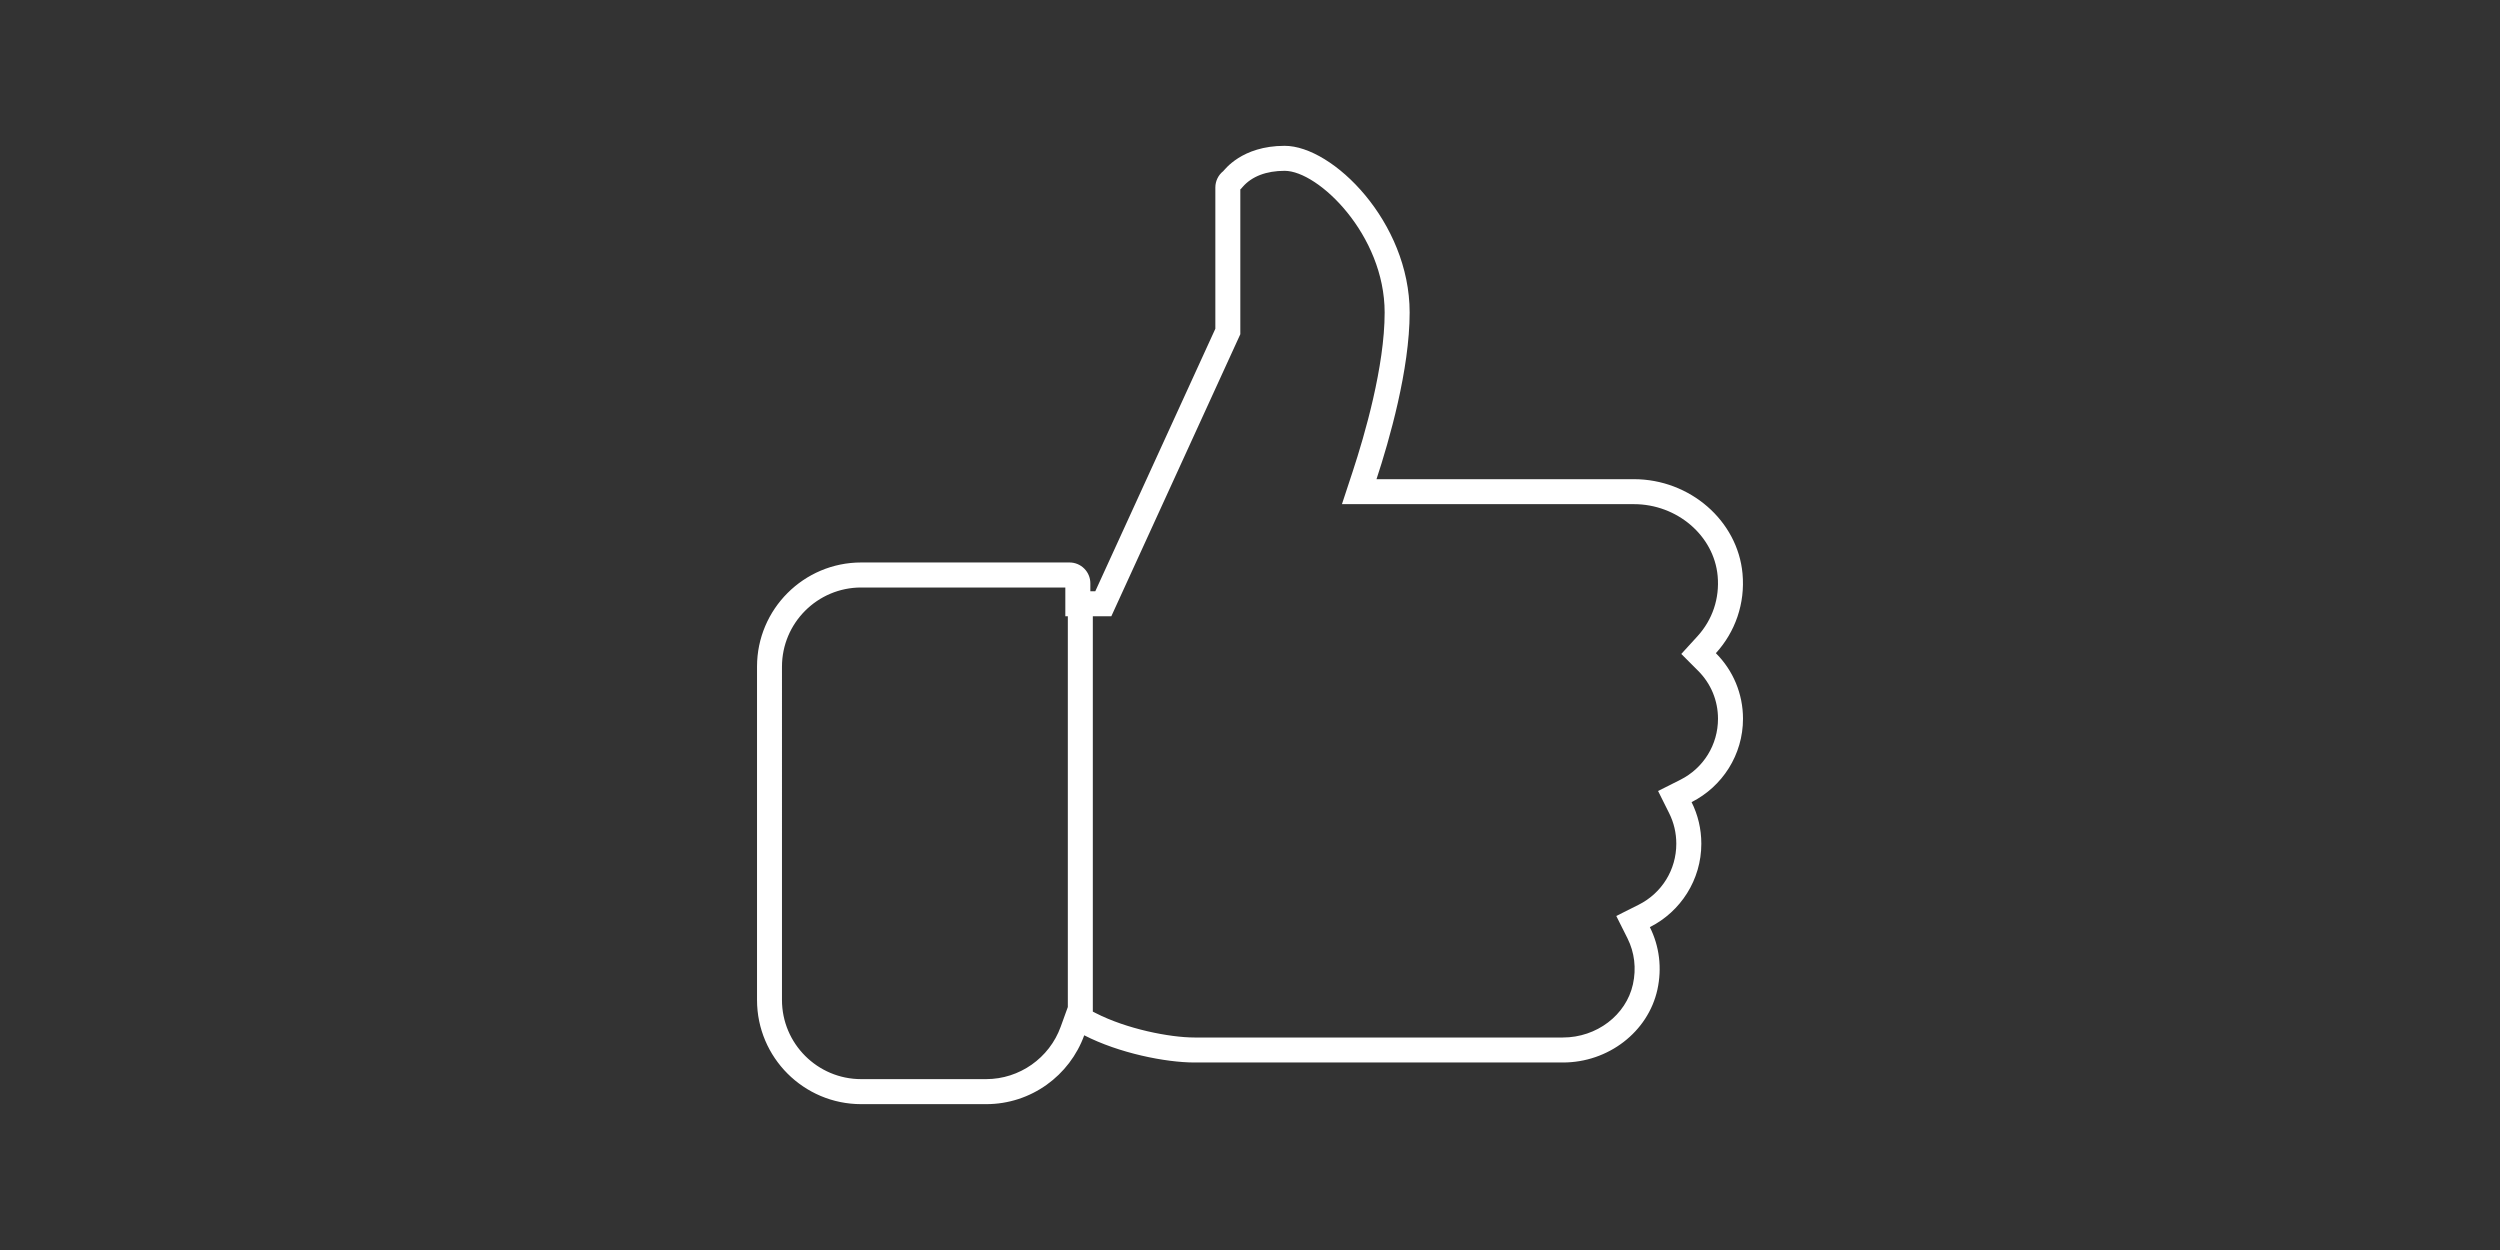 <?xml version="1.0" encoding="utf-8"?>
<!-- Generator: Adobe Illustrator 25.0.1, SVG Export Plug-In . SVG Version: 6.00 Build 0)  -->
<svg version="1.1" id="Ebene_1" xmlns="http://www.w3.org/2000/svg" xmlns:xlink="http://www.w3.org/1999/xlink" x="0px" y="0px"
	 viewBox="0 0 100 50" enable-background="new 0 0 100 50" xml:space="preserve">
<rect x="0" y="0" width="100" height="50" fill="#333333" stroke="none"/>
<g id="Zufriedenheit">
	<path fill="#FFFFFF" d="M69.72,28.75c0-1.002-0.398-1.936-1.085-2.623c0.778-0.852,1.175-1.994,1.066-3.182
		c-0.195-2.118-2.104-3.778-4.347-3.778H55.06c0.51-1.549,1.326-4.387,1.326-6.667c0-3.615-3.072-6.667-5-6.667
		c-1.729,0-2.407,0.975-2.459,1.015c-0.198,0.158-0.313,0.398-0.313,0.651v5.651l-4.802,10.5h-0.198v-0.318
		c0-0.459-0.373-0.833-0.833-0.833h-8.333c-2.298,0-4.167,1.868-4.167,4.166V40c0,2.299,1.868,4.166,4.167,4.166h5
		c1.802,0,3.341-1.149,3.921-2.754c1.387,0.713,3.254,1.088,4.412,1.088h14.737c1.815,0,3.403-1.224,3.777-2.91
		c0.191-0.87,0.08-1.745-0.301-2.505c1.23-0.618,2.059-1.891,2.059-3.335c0-0.59-0.135-1.155-0.39-1.665
		C68.892,31.465,69.72,30.194,69.72,28.75z M39.446,43.165h-5c-1.746,0-3.167-1.42-3.167-3.166V26.666
		c0-1.746,1.42-3.166,3.167-3.166h8.167v0.151v1h0.1v15.63l-0.286,0.79C41.974,42.323,40.776,43.165,39.446,43.165z M67.213,31.192
		l-0.89,0.448l0.445,0.892c0.188,0.377,0.284,0.787,0.284,1.218c0,1.039-0.578,1.975-1.508,2.441l-0.893,0.448l0.448,0.894
		c0.283,0.565,0.358,1.202,0.218,1.84c-0.273,1.232-1.451,2.127-2.801,2.127H47.78c-0.996,0-2.72-0.343-3.955-0.978l-0.112-0.058
		V24.651h0.098h0.642l0.267-0.584l4.802-10.5l0.091-0.198v-0.218V7.575l0.033-0.028l0.064-0.074c0.365-0.418,0.944-0.64,1.676-0.64
		c1.352,0,4,2.565,4,5.667c0,2.155-0.8,4.906-1.276,6.354l-0.432,1.312h1.382h10.295c1.73,0,3.202,1.261,3.351,2.869
		c0.082,0.898-0.205,1.756-0.809,2.417l-0.645,0.706l0.675,0.676c0.512,0.512,0.793,1.192,0.793,1.916
		C68.72,29.787,68.143,30.724,67.213,31.192z"/>
</g>
<g id="Einzigartig" display="none">
	<g display="inline">
		<path d="M50.001,8.238l5.283,10.706l0.232,0.472l0.521,0.076l11.708,1.701l-8.814,7.924l-0.421,0.378l0.108,0.557l2.35,12.048
			l-10.479-5.85l-0.487-0.272l-0.487,0.272L39.036,42.1l2.349-12.049l0.108-0.557l-0.421-0.379l-8.814-7.922l11.708-1.701
			l0.521-0.076l0.232-0.472L50.001,8.238 M50.001,5.979L43.82,18.501L30,20.509l10.401,9.35L37.64,44.022L50,37.123l12.36,6.899
			L59.6,29.859l10.4-9.35l-13.819-2.007L50.001,5.979L50.001,5.979z"/>
	</g>
</g>
<g id="Experte" display="none">
	<g display="inline">
		<path fill="none" stroke="#000000" stroke-miterlimit="10" d="M43.87,15.235v-2.638c0-3.386,2.745-6.13,6.13-6.13
			c3.385,0,6.131,2.744,6.131,6.13v2.638"/>
	</g>
	<g display="inline">
		<path fill="none" stroke="#000000" stroke-miterlimit="10" d="M44.65,18.245c-0.958,0-1.735-0.777-1.735-1.735
			s0.777-1.735,1.735-1.735"/>
	</g>
	<g display="inline">
		<path fill="none" stroke="#000000" stroke-miterlimit="10" d="M55.35,14.775c0.959,0,1.735,0.776,1.735,1.735
			c0,0.958-0.776,1.735-1.735,1.735"/>
	</g>
	<g display="inline">
		<path fill="none" stroke="#000000" stroke-miterlimit="10" d="M54.95,18.26c0,2.733-2.217,4.95-4.95,4.95
			c-2.734,0-4.951-2.216-4.951-4.95v-4.15c5.383,0,6.316-2.134,7.883-2.134c0.268,0,1.26,1.375,2.018,2.133V18.26z"/>
	</g>
	<g display="inline">
		<path fill="none" stroke="#000000" stroke-miterlimit="10" d="M55.024,26.499c0.258-0.485,0.058-1.063-0.446-1.284l-0.876-0.383
			c-0.504-0.221-1.192-0.046-1.53,0.388l-1.558,2.001c-0.338,0.434-0.247,1.049,0.203,1.366L52.25,29.6
			c0.449,0.317,1.028,0.18,1.286-0.306L55.024,26.499z"/>
	</g>
	<g display="inline">
		<path fill="none" stroke="#000000" stroke-miterlimit="10" d="M44.976,26.499c-0.258-0.485-0.058-1.063,0.446-1.284l0.876-0.383
			c0.504-0.221,1.192-0.046,1.53,0.388l1.558,2.001c0.338,0.434,0.247,1.049-0.203,1.366L47.75,29.6
			c-0.449,0.317-1.028,0.18-1.287-0.306L44.976,26.499z"/>
	</g>
	<g display="inline">
		<path fill="none" stroke="#000000" stroke-miterlimit="10" d="M47.009,24.521l-7.393,3.238c-1.41,0.618-2.564,2.384-2.564,3.923
			v11.242c0,0.55,0.45,1,1,1h23.896c0.55,0,1-0.45,1-1V31.682c0-1.539-1.154-3.305-2.564-3.923l-6.816-2.986"/>
	</g>
	<g display="inline">
		<line fill="none" stroke="#000000" stroke-miterlimit="10" x1="47.253" y1="22.378" x2="47.253" y2="24.431"/>
	</g>
	<g display="inline">
		<line fill="none" stroke="#000000" stroke-miterlimit="10" x1="52.747" y1="22.378" x2="52.747" y2="24.431"/>
	</g>
	<g display="inline">
		<path fill="none" stroke="#000000" stroke-miterlimit="10" d="M50,31.018c-0.537,0-1.113-0.418-1.279-0.93
			c-0.166-0.512,0.054-1.188,0.489-1.504s1.146-0.315,1.581,0s0.655,0.992,0.489,1.504S50.538,31.018,50,31.018z"/>
	</g>
	<g display="inline">
		<path fill="none" stroke="#000000" stroke-miterlimit="10" d="M50,31.018c0.538,0,1.059,0.442,1.158,0.983l1.442,7.843
			c0.1,0.541-0.14,1.3-0.53,1.687l-1.359,1.343c-0.391,0.387-1.031,0.387-1.422,0L47.93,41.53c-0.391-0.387-0.63-1.146-0.531-1.687
			L48.842,32C48.941,31.46,49.463,31.018,50,31.018z"/>
	</g>
	<g display="inline">
		<g>
			<g>
				<line fill="none" stroke="#000000" stroke-miterlimit="10" x1="41.75" y1="32.18" x2="41.75" y2="43.924"/>
			</g>
			<g>
				<line fill="none" stroke="#000000" stroke-miterlimit="10" x1="58.249" y1="32.18" x2="58.249" y2="43.924"/>
			</g>
		</g>
	</g>
</g>
<g id="Leidenschaft_Umwelt" display="none">
	<circle display="inline" fill="none" stroke="#000000" stroke-miterlimit="10" cx="50" cy="25" r="18.65"/>
	<path display="inline" fill="none" stroke="#000000" stroke-miterlimit="10" d="M40.136,9.169l2.414,1.581c0,0,9.851-0.05,10.5,0
		C53.7,10.8,58,14,58,14.35s-1,0.75-1.15,0.9c-0.149,0.15,0.275,2.125,0,2.4c-0.274,0.275-1.85-0.3-2.149,0
		c-0.3,0.3-2.45,4.9-2.9,4.9s-1.05-1-1.25-1.2s-1.95-0.15-2.2,0.1s-0.225,2.425,0.1,2.75c0.325,0.325,3.25,2.149,3.75,2.149
		s1.75-0.6,2.1-0.95c0.351-0.35,3.95-0.5,4.7,0.25s2.2,3.55,2.5,3.85s1.95,0.1,1.95,1.15s-2.625,2.125-2.851,2.35
		c-0.225,0.225-0.024,2.025-0.3,2.3c-0.274,0.275-5.989,7.848-5.989,7.848"/>
	<path display="inline" fill="none" stroke="#000000" stroke-miterlimit="10" d="M36.614,12.016c0,0,2.186,1.935,2.186,2.834
		S38.1,16.7,38.1,17s1.375,3.325,1.75,3.7s2.75-0.45,3.2,0s0.475,4.325,0.95,4.8s5,1.9,6,2.9s-0.525,3.524,0.5,4.55
		c1.025,1.024,3.2,1.25,3.2,1.7c0,3-1.55,4.1-1.55,5.399c0,1.5,0.3,3.098,0.3,3.098"/>
	<path display="inline" fill="none" stroke="#000000" stroke-miterlimit="10" d="M61.366,10.214c0,0-0.816,0.386-0.816,0.986
		s0.816,2.1,0.816,2.6s-0.241,2.425,0.384,3.05c1.678,1.678,5.736,1.655,5.736,1.655"/>
</g>
<g id="Made_in_Germany" display="none">
	<path display="inline" fill="none" stroke="#000000" stroke-miterlimit="10" d="M46.067,7.6c0.233,0,2.133,1,2.3,1.167
		s0.083,0.684,0.267,0.867s2.5-0.167,2.833,0.166c0.333,0.334-0.9,1.5-0.633,1.767c0.266,0.266,0.7,0.267,1.133,0.267
		s4-2.117,4.333-2.117c0.334,0,3.866,3.183,3.866,3.483c0,0.3-0.216,3.684,0,3.9c0.218,0.217,1.534,1.133,1.534,1.467
		c0,0.333-0.267,2.733-0.267,3.067c0,0.333,1.467,2.733,1.133,3.066c-0.333,0.333-2.184,0.316-2.366,0.5
		c-0.184,0.183-2.601,3.032-2.967,3.032c-0.367,0-2.434,0.367-2.434,0.801s1,1.333,1.233,1.566s-0.05,1.351,0.167,1.566
		c0.216,0.218,3.333,3.101,3.333,3.601S57,38.133,57,38.5c0,0.366,0.6,2.233,0.267,2.566C56.934,41.4,55.4,40.8,55.066,40.8
		c-0.333,0-2.366,1.101-2.833,1.101s-1.434-0.467-1.8-0.467c-0.367,0-0.867,1.5-1.167,1.5s-3.25-1.75-3.566-2.067
		c-0.317-0.316-4.717-0.017-4.934-0.232c-0.217-0.218-0.233-1.801-0.233-2.134c0-0.334,1.8-3.066,1.8-3.566S39.067,33.9,38.667,33.5
		s-2.434-3.333-2.434-3.866c0-0.534,1.2-1.367,1.2-1.867s-0.8-1.167-0.8-1.8s0.534-2.333,0.534-2.866s-0.334-1.066-0.334-1.667
		s1.984-0.583,2.3-0.9c0.317-0.317,0.483-6.75,0.9-7.167s2.983-0.35,3.233-0.6s2.2-1,2.2-1.4S44.833,7.6,46.067,7.6z"/>
</g>
<g id="Made_in_Germany_Kopie" display="none">
	<circle display="inline" fill="none" stroke="#000000" stroke-miterlimit="10" cx="50" cy="25" r="16.45"/>
	<g display="inline">
		<path fill="#FFFFFF" d="M68.2,28.95c0,0.439-0.36,0.8-0.8,0.8H32.8c-0.44,0-0.8-0.36-0.8-0.8v-7.9c0-0.439,0.36-0.8,0.8-0.8h34.6
			c0.439,0,0.8,0.36,0.8,0.8C68.2,21.05,68.2,28.95,68.2,28.95z"/>
		<path fill="none" stroke="#000000" stroke-miterlimit="10" d="M68.2,28.95c0,0.439-0.36,0.8-0.8,0.8H32.8
			c-0.44,0-0.8-0.36-0.8-0.8v-7.9c0-0.439,0.36-0.8,0.8-0.8h34.6c0.439,0,0.8,0.36,0.8,0.8C68.2,21.05,68.2,28.95,68.2,28.95z"/>
	</g>
	<g display="inline">
		<path d="M38.276,24.169h-1.232c-0.169-0.307-0.482-0.469-0.899-0.469c-0.716,0-1.192,0.508-1.192,1.303
			c0,0.847,0.482,1.343,1.284,1.343c0.554,0,0.939-0.293,1.108-0.808H35.93v-0.822h2.425v1.037
			c-0.234,0.788-0.997,1.577-2.203,1.577c-1.369,0-2.334-0.958-2.334-2.327s0.958-2.333,2.327-2.333
			C37.24,22.669,38.035,23.23,38.276,24.169z"/>
		<path d="M41.78,23.615h-1.689v0.926h1.493v0.86h-1.493v1.003h1.689v0.894h-2.803v-4.576h2.803V23.615z"/>
		<path d="M44.376,22.722c1.122,0,1.682,0.646,1.682,1.44c0,0.574-0.313,1.115-1.017,1.323l1.056,1.812h-1.258l-0.951-1.728H43.62
			v1.728h-1.115v-4.576L44.376,22.722L44.376,22.722z M44.311,23.647H43.62v1.134h0.691c0.417,0,0.613-0.215,0.613-0.574
			C44.924,23.869,44.728,23.647,44.311,23.647z"/>
		<path d="M46.758,22.722h1.317l1.284,3.168l1.271-3.168h1.31v4.576h-1.115v-2.745l-1.023,2.745h-0.899l-1.03-2.751v2.751h-1.115
			C46.758,27.298,46.758,22.722,46.758,22.722z"/>
		<path d="M55.595,26.489h-1.708l-0.274,0.809h-1.166l1.655-4.576h1.291l1.655,4.576h-1.18L55.595,26.489z M54.74,23.954
			l-0.561,1.675h1.128L54.74,23.954z"/>
		<path d="M61.646,22.722v4.576h-1.114l-1.865-2.823v2.823h-1.114v-4.576h1.114l1.865,2.836v-2.836H61.646z"/>
		<path d="M62.1,22.722h1.265l0.887,1.917l0.88-1.917h1.251l-1.584,3.064v1.512h-1.115v-1.512L62.1,22.722z"/>
	</g>
	<g display="inline">
		<path d="M40.4,14.14h0.956l0.932,2.3l0.923-2.3h0.951v3.322h-0.81V15.47l-0.743,1.992h-0.653l-0.748-1.998v1.998H40.4V14.14z"/>
		<path d="M46.812,16.875h-1.24l-0.199,0.587h-0.847l1.202-3.322h0.938l1.201,3.322H47.01L46.812,16.875z M46.191,15.034
			l-0.407,1.216h0.819L46.191,15.034z"/>
		<path d="M51.216,15.8c0,0.984-0.682,1.662-1.742,1.662H48.23V14.14h1.244C50.534,14.14,51.216,14.812,51.216,15.8z M49.422,16.761
			c0.61,0,0.97-0.35,0.97-0.961c0-0.61-0.36-0.97-0.97-0.97h-0.383v1.931H49.422z"/>
		<path d="M53.704,14.788h-1.226v0.672h1.083v0.625h-1.083v0.729h1.226v0.648H51.67V14.14h2.034V14.788z"/>
		<path d="M55.232,14.14h0.809v3.322h-0.809C55.232,17.462,55.232,14.14,55.232,14.14z"/>
		<path d="M59.6,14.14v3.322h-0.81l-1.354-2.049v2.049h-0.81V14.14h0.81l1.354,2.059V14.14H59.6z"/>
	</g>
	<g display="inline">
		<polygon points="55.507,35.678 54.246,36.341 54.486,34.936 53.467,33.941 54.877,33.736 55.507,32.459 56.138,33.736 
			57.548,33.941 56.527,34.936 56.768,36.341 		"/>
		<polygon points="50,35.678 48.739,36.341 48.979,34.936 47.959,33.941 49.37,33.736 50,32.459 50.63,33.736 52.041,33.941 
			51.021,34.936 51.261,36.341 		"/>
		<polygon points="44.493,35.678 43.231,36.341 43.473,34.936 42.452,33.941 43.862,33.736 44.493,32.459 45.124,33.736 
			46.534,33.941 45.513,34.936 45.754,36.341 		"/>
	</g>
</g>
<g id="Innovationen" display="none">
	<g display="inline">
		<path fill="none" stroke="#000000" stroke-miterlimit="10" d="M54.232,36.532c0-2.222,1.49-3.694,3.033-5.236
			c1.872-1.872,3.051-4.444,3.051-7.301c0-5.668-4.596-10.263-10.263-10.263c-5.668,0-10.263,4.595-10.263,10.263
			c0,2.856,1.178,5.429,3.05,7.301c1.543,1.542,3.034,3.015,3.034,5.236"/>
		<path fill="none" stroke="#000000" stroke-miterlimit="10" d="M55.448,39.494c0,0.466-0.381,0.847-0.846,0.847h-9.099
			c-0.465,0-0.846-0.381-0.846-0.847v-2.115c0-0.466,0.381-0.847,0.846-0.847h9.099c0.465,0,0.846,0.381,0.846,0.847V39.494z"/>
		<path fill="none" stroke="#000000" stroke-miterlimit="10" d="M53.914,43.303c0,0.466-0.272,0.848-0.604,0.848h-6.512
			c-0.333,0-0.606-0.382-0.606-0.848v-2.115c0-0.466,0.272-0.847,0.606-0.847h6.512c0.332,0,0.604,0.381,0.604,0.847V43.303z"/>
		<path fill="none" stroke="#000000" stroke-miterlimit="10" d="M42.047,35.677l-2.346,2.345c-0.315,0.314-0.83,0.314-1.146,0
			l-2.718-2.719c-0.314-0.314-0.314-0.83,0-1.145l1.646-1.646c0.243-0.243-2.097-5.87-2.459-5.87h-2.326
			c-0.446,0-0.81-0.364-0.811-0.81l0.001-3.845c0-0.445,0.364-0.809,0.81-0.809h2.327c0.362,0,2.79-5.7,2.579-5.911l-1.646-1.646
			c-0.315-0.314-0.314-0.83,0-1.145l2.719-2.718c0.315-0.314,0.83-0.314,1.145,0l1.646,1.646c0.226,0.226,5.75-2.056,5.75-2.418
			V6.66c0-0.446,0.364-0.81,0.809-0.81H50h1.973c0.445,0,0.81,0.364,0.81,0.81v2.327c0,0.362,5.524,2.644,5.75,2.418l1.646-1.646
			c0.314-0.314,0.829-0.314,1.145,0l2.719,2.718c0.314,0.315,0.314,0.831,0,1.145l-1.645,1.646c-0.211,0.21,2.216,5.911,2.578,5.911
			h2.327c0.444,0,0.81,0.364,0.81,0.809v3.845c0,0.445-0.364,0.81-0.81,0.81h-2.327c-0.362,0-2.701,5.627-2.458,5.87l1.646,1.646
			c0.314,0.314,0.314,0.83,0,1.145l-2.719,2.719c-0.314,0.314-0.829,0.314-1.145,0l-2.347-2.345"/>
		<path fill="none" stroke="#000000" stroke-miterlimit="10" d="M51.54,36.532V26.375c0-1.022,0.829-1.851,1.852-1.851
			s1.852,0.829,1.852,1.851s-0.829,1.852-1.852,1.852h-6.676c-1.022,0-1.852-0.829-1.852-1.852c0-1.022,0.829-1.851,1.852-1.851
			s1.852,0.829,1.852,1.851v10.157C48.568,36.532,51.54,36.532,51.54,36.532z"/>
	</g>
</g>
<g id="Sonderlösungen" display="none">
	<g display="inline">
		<path d="M64.197,4.994h-9.035c-1.066,0-1.936,0.869-1.936,1.937v1.291c-1.424,0-2.581,1.158-2.581,2.581
			c0,1.424,1.157,2.582,2.581,2.582v3.227h5.162V15.32c0-0.712,0.579-1.291,1.291-1.291c0.713,0,1.291,0.579,1.291,1.291v1.291
			h3.227c1.067,0,1.937-0.869,1.937-1.936V6.931C66.134,5.863,65.265,4.994,64.197,4.994z M64.843,14.674
			c0,0.356-0.289,0.646-0.646,0.646h-1.936c0-1.424-1.158-2.581-2.582-2.581s-2.581,1.157-2.581,2.581h-2.581v-3.227h-1.291
			c-0.712,0-1.291-0.579-1.291-1.291s0.579-1.291,1.291-1.291h1.291v-2.58c0-0.356,0.289-0.646,0.645-0.646h9.035
			c0.356,0,0.646,0.29,0.646,0.646C64.843,6.931,64.843,14.674,64.843,14.674z"/>
		<path d="M53.227,17.901c-1.424,0-2.581,1.158-2.581,2.581h-2.582v-3.226h-1.291c-0.711,0-1.291-0.58-1.291-1.291
			c0-0.712,0.579-1.291,1.291-1.291h1.291V8.866h-1.73c-6.874,0-12.467,5.593-12.467,12.468c0,3.754,1.667,7.271,4.573,9.648
			l2.526,2.067v1.749c-0.749,0.269-1.291,0.978-1.291,1.818c0,0.893,0.61,1.639,1.433,1.861c-0.09,0.223-0.142,0.465-0.142,0.719
			c0,0.854,0.558,1.57,1.326,1.828c0.267,2.238,2.174,3.98,4.482,3.98s4.215-1.742,4.483-3.98c0.768-0.258,1.325-0.975,1.325-1.828
			c0-0.254-0.052-0.496-0.142-0.72c0.823-0.223,1.433-0.969,1.433-1.861c0-0.841-0.542-1.551-1.291-1.817v-1.75l2.526-2.066
			c2.906-2.377,4.572-5.894,4.572-9.648v-0.852h-3.872C55.808,19.059,54.65,17.901,53.227,17.901z M46.333,10.157h0.439v3.227
			c-1.423,0-2.581,1.158-2.581,2.582s1.158,2.582,2.581,2.582v1.936h-2.581c0-1.423-1.158-2.581-2.582-2.581
			s-2.582,1.158-2.582,2.581h-3.84C35.625,14.716,40.457,10.157,46.333,10.157z M39.256,29.983c-2.491-2.038-3.967-5.011-4.09-8.21
			h5.154v-1.291c0-0.711,0.579-1.291,1.291-1.291c0.711,0,1.291,0.579,1.291,1.291v1.291h3.872v2.582
			c-1.423,0-2.581,1.158-2.581,2.581c0,1.424,1.158,2.582,2.581,2.582v5.162h-4.517v-2.241L39.256,29.983z M46.773,43.715
			c-1.558,0-2.861-1.11-3.161-2.581h6.323C49.635,42.604,48.331,43.715,46.773,43.715z M50.646,39.843h-7.744
			c-0.356,0-0.646-0.29-0.646-0.646s0.289-0.645,0.646-0.645h7.744c0.356,0,0.646,0.289,0.646,0.645S51.002,39.843,50.646,39.843z
			 M51.936,37.262h-1.29h-7.744H41.61c-0.356,0-0.646-0.29-0.646-0.646s0.29-0.646,0.646-0.646h10.325
			c0.356,0,0.646,0.29,0.646,0.646S52.292,37.262,51.936,37.262z M54.29,29.983l-2.999,2.455v2.241h-3.227v-6.453h-1.291
			c-0.711,0-1.291-0.579-1.291-1.291c0-0.711,0.579-1.29,1.291-1.29h1.291v-3.873h3.872v-1.291c0-0.711,0.579-1.291,1.291-1.291
			s1.291,0.579,1.291,1.291v1.291h3.863C58.257,24.973,56.782,27.945,54.29,29.983z"/>
	</g>
</g>
</svg>
